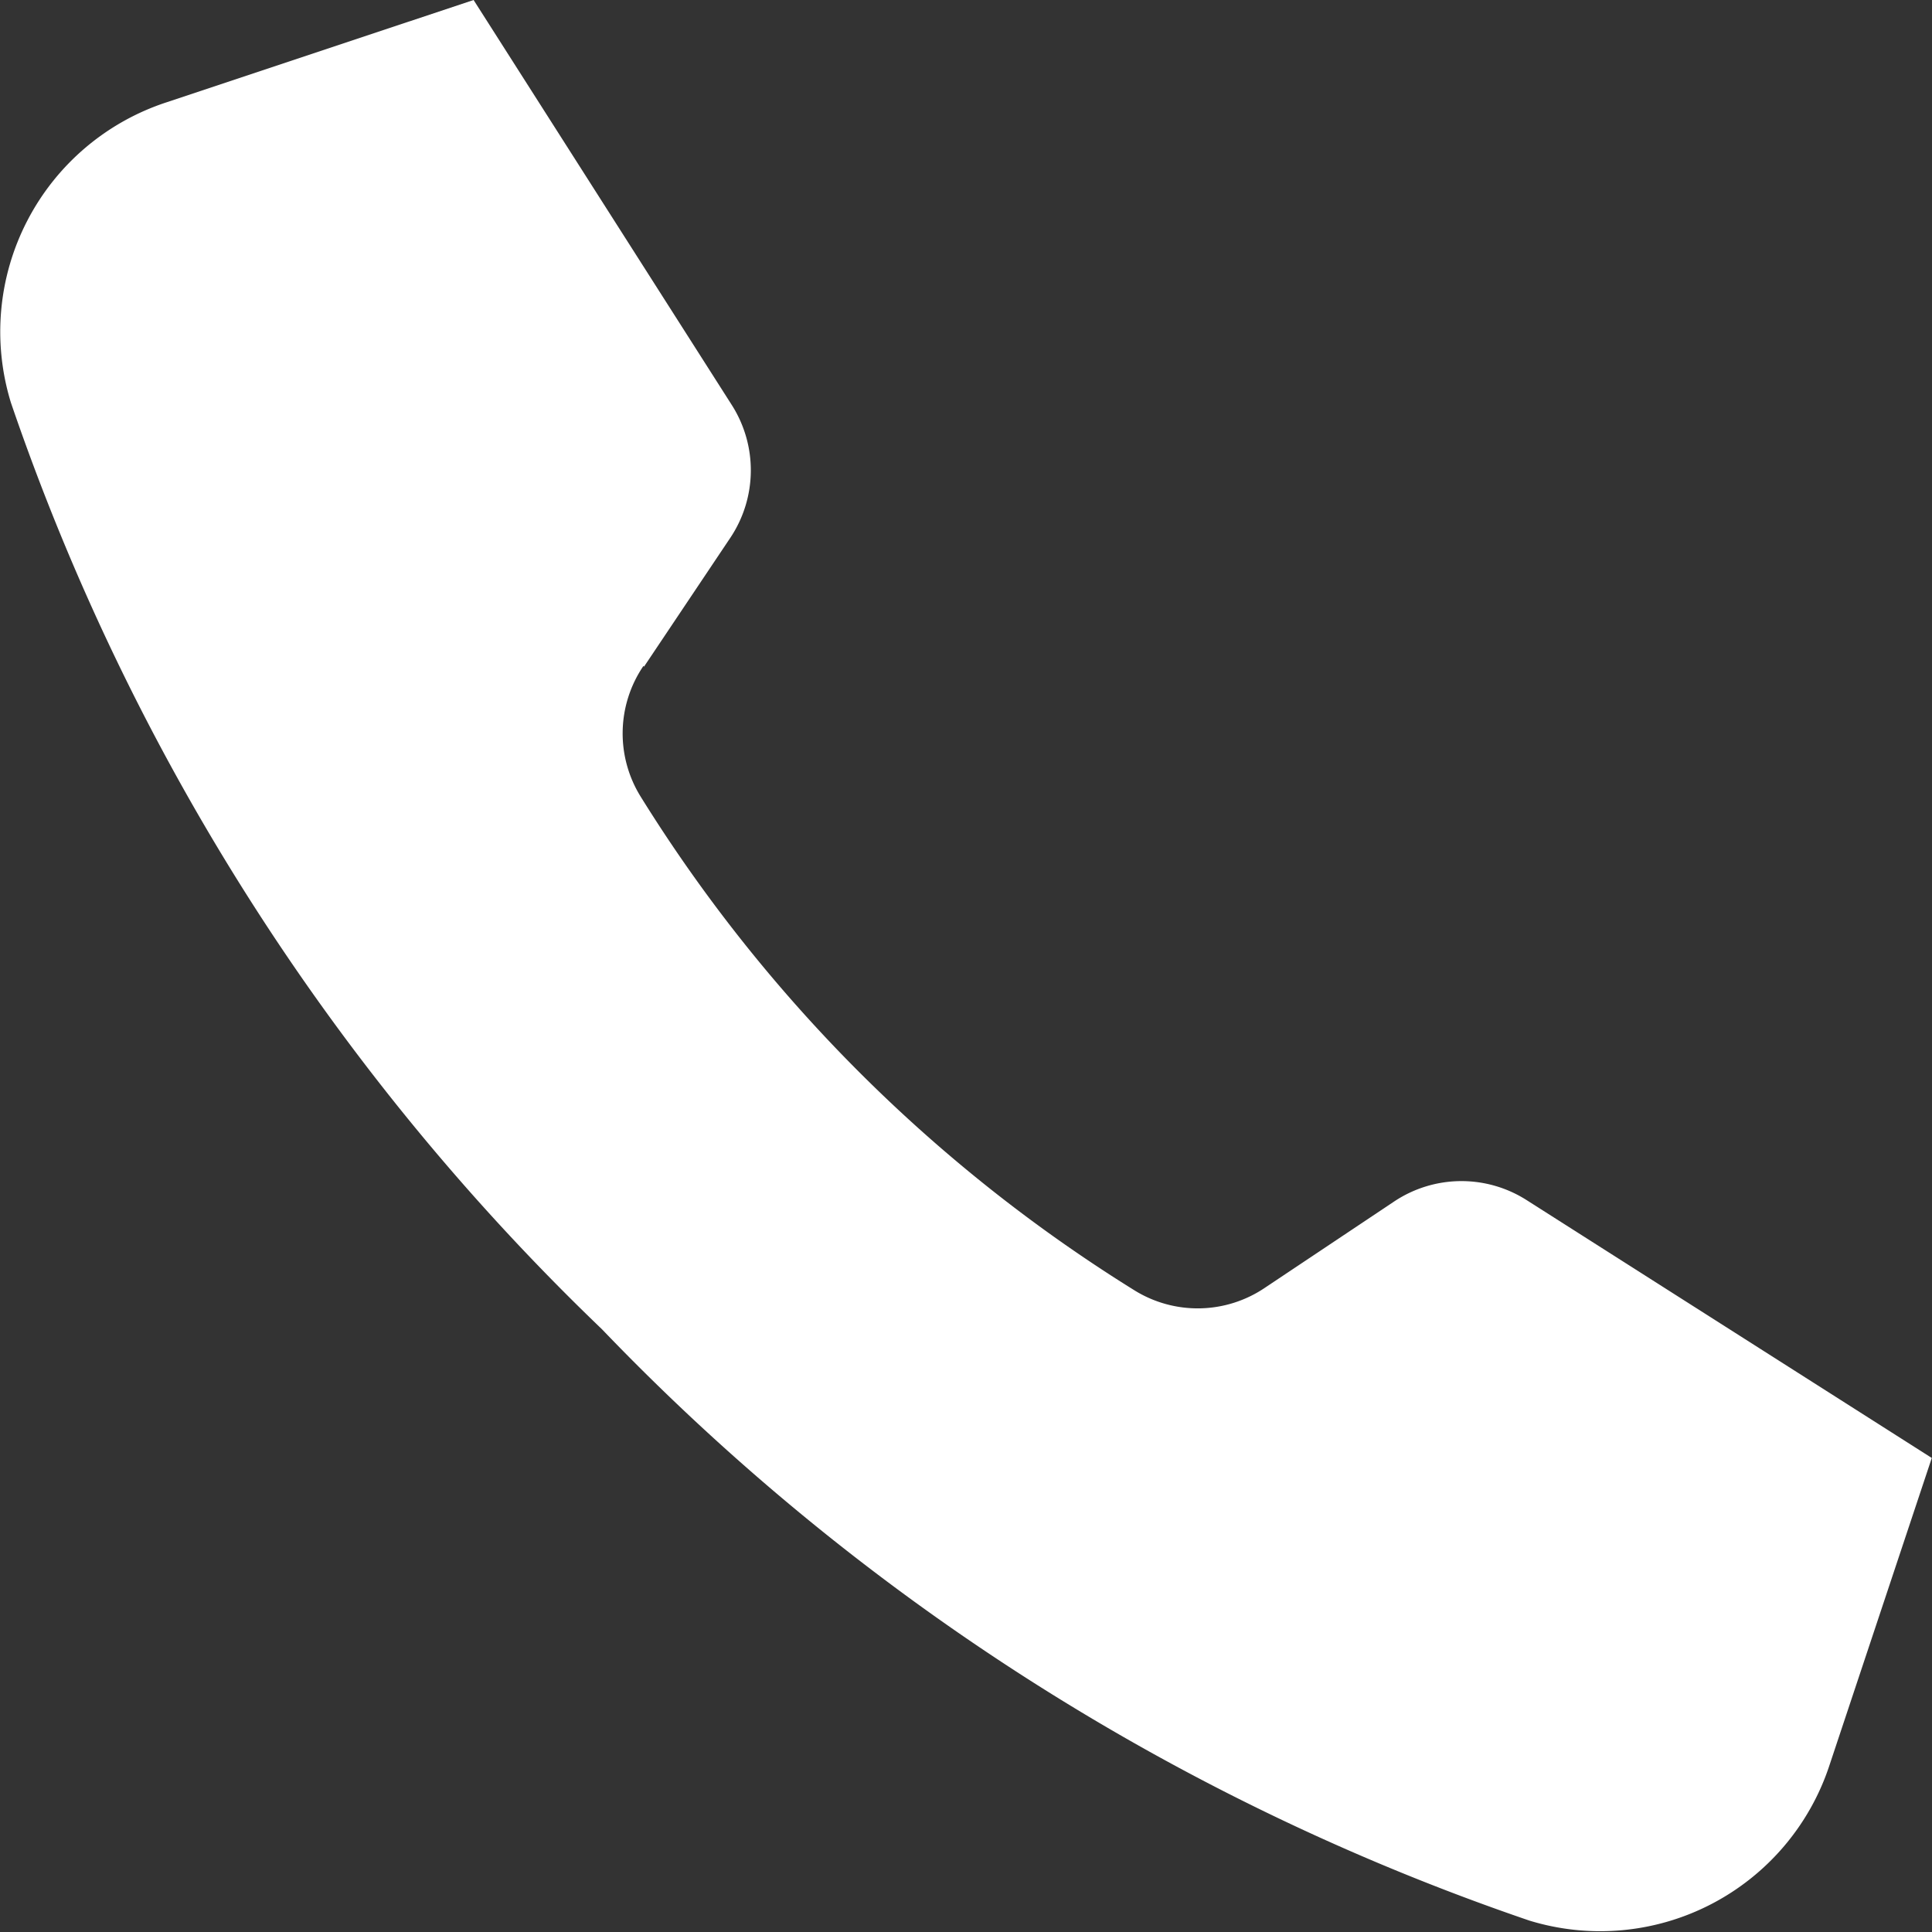 <svg xmlns="http://www.w3.org/2000/svg" width="17.721" height="17.721" viewBox="0 0 17.721 17.721"><rect x="0" y="0" width="17.721" height="17.721" fill="#333333" stroke="none"/><path id="Path_2" data-name="Path 2" d="M8.907,9.115,9.7,7.931a1.114,1.114,0,0,0,.013-1.215L7.344,3l-2.815.938A2.214,2.214,0,0,0,3.1,6.693a21.322,21.322,0,0,0,5.422,8.5,21.333,21.333,0,0,0,8.505,5.423,2.214,2.214,0,0,0,2.755-1.429l.937-2.814-3.716-2.365a1.112,1.112,0,0,0-1.216.013l-1.182.789a1.1,1.1,0,0,1-1.2.025,14.059,14.059,0,0,1-4.528-4.527,1.1,1.1,0,0,1,.025-1.2" transform="translate(-3 -3)" fill="#fff" fill-rule="evenodd"></path></svg>